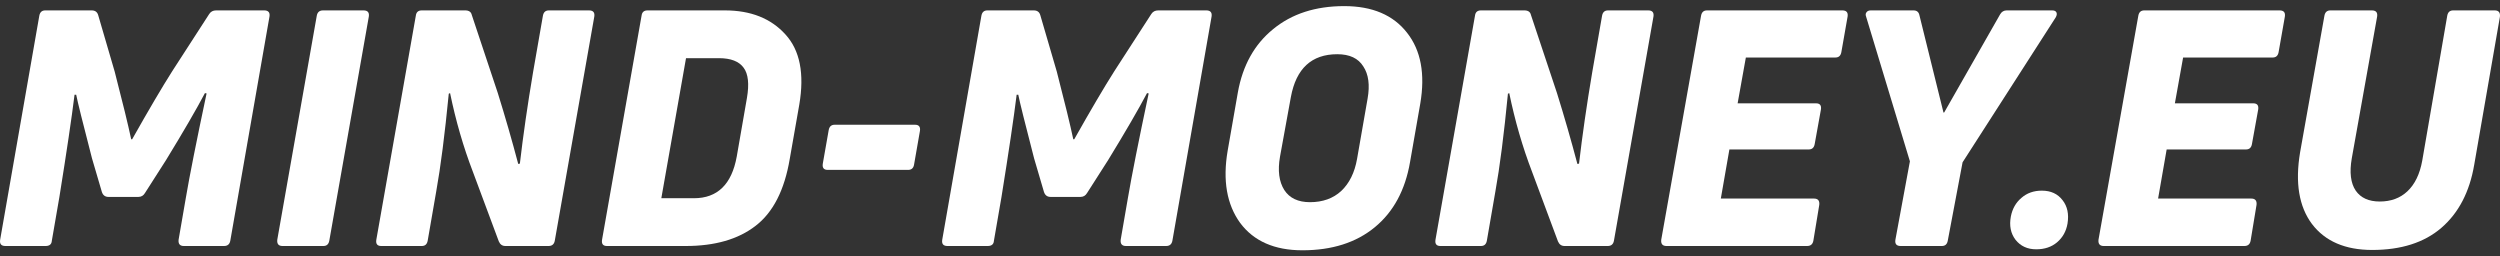 <?xml version="1.0" encoding="UTF-8"?> <svg xmlns="http://www.w3.org/2000/svg" width="234" height="24" viewBox="0 0 234 24" fill="none"><rect x="0" y="0" width="234" height="24" fill="#333333" stroke="none"/><g clip-path="url(#clip0_538_402)"><path fill-rule="evenodd" clip-rule="evenodd" d="M131.704 3.071C130.41 1.405 128.447 0.572 125.818 0.572C123.126 0.572 120.908 1.292 119.161 2.731C117.415 4.15 116.315 6.124 115.863 8.653L114.908 14.113C114.435 16.888 114.826 19.14 116.079 20.867C117.353 22.574 119.295 23.427 121.903 23.427C124.678 23.427 126.938 22.707 128.683 21.268C130.43 19.829 131.53 17.793 131.981 15.161L132.937 9.702C133.409 6.926 132.998 4.716 131.704 3.071ZM120.825 9.085C121.318 6.412 122.767 5.075 125.17 5.075C126.321 5.075 127.133 5.456 127.605 6.217C128.098 6.957 128.232 7.964 128.005 9.239L127.019 14.883C126.793 16.158 126.3 17.156 125.54 17.875C124.781 18.575 123.804 18.924 122.613 18.924C121.503 18.924 120.701 18.544 120.208 17.783C119.715 17.001 119.582 15.963 119.808 14.668L120.825 9.085Z" fill="white"></path><path d="M8.58 0.973H4.235C3.927 0.973 3.742 1.138 3.68 1.467L0.013 22.44C-0.049 22.831 0.115 23.026 0.506 23.026H4.266C4.635 23.026 4.831 22.862 4.851 22.533L5.56 18.431C6.238 14.215 6.71 11.028 6.977 8.869H7.132C7.255 9.506 7.748 11.491 8.611 14.822L9.535 17.968C9.638 18.276 9.844 18.431 10.152 18.431H12.956C13.223 18.431 13.429 18.307 13.573 18.061L15.545 14.976C17.168 12.323 18.38 10.236 19.182 8.715L19.336 8.746C18.39 13.208 17.743 16.467 17.394 18.523L16.716 22.44C16.675 22.831 16.839 23.026 17.209 23.026H20.969C21.298 23.026 21.493 22.862 21.555 22.533L25.222 1.559C25.284 1.169 25.119 0.973 24.729 0.973H20.229C19.942 0.973 19.726 1.086 19.582 1.312L16.131 6.648C15.165 8.17 13.912 10.298 12.371 13.033H12.278C11.991 11.676 11.477 9.568 10.737 6.71L9.196 1.436C9.114 1.127 8.909 0.973 8.58 0.973Z" fill="white"></path><path d="M34.027 0.973H30.236C29.908 0.973 29.712 1.138 29.651 1.467L25.953 22.44C25.912 22.831 26.076 23.026 26.446 23.026H30.267C30.575 23.026 30.76 22.862 30.822 22.533L34.52 1.559C34.582 1.169 34.417 0.973 34.027 0.973Z" fill="white"></path><path d="M43.544 0.973H39.477C39.148 0.973 38.963 1.138 38.922 1.467L35.224 22.44C35.162 22.831 35.316 23.026 35.686 23.026H39.477C39.785 23.026 39.969 22.862 40.031 22.533L40.833 17.906C41.243 15.624 41.634 12.58 42.004 8.776L42.127 8.715C42.661 11.306 43.37 13.753 44.253 16.056L46.688 22.594C46.811 22.882 47.017 23.026 47.304 23.026H51.341C51.67 23.026 51.865 22.862 51.927 22.533L55.625 1.559C55.687 1.169 55.522 0.973 55.132 0.973H51.372C51.064 0.973 50.879 1.138 50.818 1.467L49.893 6.772C49.38 9.815 48.968 12.663 48.66 15.315L48.506 15.346C47.931 13.166 47.294 10.956 46.596 8.715L44.161 1.405C44.099 1.117 43.894 0.973 43.544 0.973Z" fill="white"></path><path fill-rule="evenodd" clip-rule="evenodd" d="M67.848 0.973H60.605C60.277 0.973 60.092 1.138 60.051 1.467L56.352 22.44C56.291 22.831 56.445 23.026 56.815 23.026H64.18C66.913 23.026 69.091 22.399 70.714 21.145C72.357 19.89 73.426 17.803 73.919 14.883L74.813 9.794C75.306 6.895 74.874 4.705 73.518 3.225C72.162 1.724 70.272 0.973 67.848 0.973ZM61.9 18.554L64.211 5.445H67.293C68.402 5.445 69.173 5.744 69.604 6.34C70.036 6.916 70.138 7.862 69.912 9.178L68.957 14.668C68.485 17.258 67.149 18.554 64.951 18.554H61.9Z" fill="white"></path><path d="M96.76 0.973H92.415C92.107 0.973 91.922 1.138 91.86 1.467L88.193 22.44C88.131 22.831 88.296 23.026 88.686 23.026H92.446C92.816 23.026 93.011 22.862 93.031 22.533L93.74 18.431C94.418 14.215 94.891 11.028 95.158 8.869H95.312C95.435 9.506 95.928 11.491 96.791 14.822L97.716 17.968C97.818 18.276 98.024 18.431 98.332 18.431H101.137C101.404 18.431 101.609 18.307 101.753 18.061L103.725 14.976C105.348 12.323 106.56 10.236 107.362 8.715L107.516 8.746C106.571 13.208 105.923 16.467 105.574 18.523L104.896 22.44C104.855 22.831 105.02 23.026 105.389 23.026H109.149C109.478 23.026 109.673 22.862 109.735 22.533L113.402 1.559C113.464 1.169 113.299 0.973 112.909 0.973H108.41C108.122 0.973 107.906 1.086 107.762 1.312L104.311 6.648C103.345 8.17 102.092 10.298 100.551 13.033H100.458C100.171 11.676 99.657 9.568 98.918 6.71L97.377 1.436C97.294 1.127 97.089 0.973 96.76 0.973Z" fill="white"></path><path d="M142.682 0.973H138.615C138.285 0.973 138.1 1.138 138.059 1.467L134.361 22.44C134.3 22.831 134.454 23.026 134.824 23.026H138.615C138.923 23.026 139.108 22.862 139.169 22.533L139.97 17.906C140.382 15.624 140.772 12.58 141.141 8.776L141.265 8.715C141.799 11.306 142.508 13.753 143.391 16.056L145.826 22.594C145.949 22.882 146.154 23.026 146.442 23.026H150.479C150.808 23.026 151.003 22.862 151.064 22.533L154.763 1.559C154.825 1.169 154.66 0.973 154.27 0.973H150.51C150.201 0.973 150.017 1.138 149.955 1.467L149.031 6.772C148.517 9.815 148.106 12.663 147.798 15.315L147.644 15.346C147.068 13.166 146.432 10.956 145.734 8.715L143.298 1.405C143.237 1.117 143.032 0.973 142.682 0.973Z" fill="white"></path><path d="M172.441 0.973H159.775C159.467 0.973 159.282 1.138 159.22 1.467L155.492 22.44C155.45 22.831 155.615 23.026 155.985 23.026H169.144C169.472 23.026 169.668 22.862 169.73 22.533L170.284 19.171C170.326 18.78 170.161 18.585 169.791 18.585H161.069L161.871 13.989H169.298C169.606 13.989 169.791 13.825 169.853 13.496L170.438 10.257C170.5 9.866 170.346 9.671 169.976 9.671H162.642L163.412 5.384H171.794C172.102 5.384 172.287 5.219 172.349 4.89L172.934 1.559C172.996 1.169 172.832 0.973 172.441 0.973Z" fill="white"></path><path d="M179.106 0.973H175.099C174.914 0.973 174.78 1.035 174.698 1.158C174.617 1.261 174.606 1.395 174.668 1.559L178.767 15.1L177.41 22.44C177.348 22.831 177.513 23.026 177.903 23.026H181.756C182.064 23.026 182.249 22.862 182.31 22.533L183.697 15.192L192.419 1.621C192.521 1.436 192.542 1.282 192.481 1.158C192.419 1.035 192.285 0.973 192.08 0.973H187.827C187.56 0.973 187.354 1.096 187.211 1.343L181.971 10.535H181.91L179.66 1.436C179.599 1.127 179.414 0.973 179.106 0.973Z" fill="white"></path><path d="M213.369 0.973H200.702C200.394 0.973 200.209 1.138 200.148 1.467L196.419 22.44C196.378 22.831 196.543 23.026 196.912 23.026H210.072C210.4 23.026 210.596 22.862 210.657 22.533L211.212 19.171C211.253 18.78 211.088 18.585 210.719 18.585H201.998L202.799 13.989H210.226C210.534 13.989 210.719 13.825 210.78 13.496L211.366 10.257C211.427 9.866 211.273 9.671 210.904 9.671H203.569L204.339 5.384H212.722C213.03 5.384 213.215 5.219 213.276 4.89L213.862 1.559C213.923 1.169 213.76 0.973 213.369 0.973Z" fill="white"></path><path d="M222.005 0.973H218.122C217.814 0.973 217.629 1.138 217.567 1.467L215.287 14.267C214.814 17.104 215.184 19.335 216.396 20.96C217.629 22.584 219.51 23.396 222.036 23.396C224.748 23.396 226.906 22.708 228.508 21.33C230.131 19.932 231.158 17.958 231.589 15.408L233.994 1.559C234.034 1.169 233.871 0.973 233.501 0.973H229.617C229.309 0.973 229.124 1.138 229.063 1.467L226.721 15.038C226.495 16.292 226.032 17.248 225.333 17.906C224.655 18.544 223.793 18.862 222.745 18.862C221.718 18.862 220.967 18.523 220.496 17.844C220.023 17.145 219.899 16.138 220.126 14.822L222.498 1.559C222.56 1.169 222.395 0.973 222.005 0.973Z" fill="white"></path><path d="M85.643 11.676H78.123C77.815 11.676 77.63 11.841 77.568 12.169L77.014 15.316C76.952 15.706 77.106 15.902 77.476 15.902H84.996C85.304 15.902 85.489 15.747 85.55 15.439L86.105 12.262C86.167 11.871 86.013 11.676 85.643 11.676Z" fill="white"></path><path d="M193.057 18.739C192.604 18.143 191.957 17.845 191.115 17.845C190.355 17.845 189.719 18.071 189.204 18.523C188.691 18.955 188.362 19.531 188.218 20.251C188.054 21.114 188.198 21.844 188.65 22.44C189.122 23.037 189.77 23.335 190.591 23.335C191.372 23.335 192.019 23.119 192.533 22.687C193.067 22.235 193.396 21.649 193.519 20.929C193.663 20.045 193.509 19.315 193.057 18.739Z" fill="white"></path></g><defs><clipPath id="clip0_538_402"><rect width="234" height="24" fill="white"></rect></clipPath></defs></svg> 